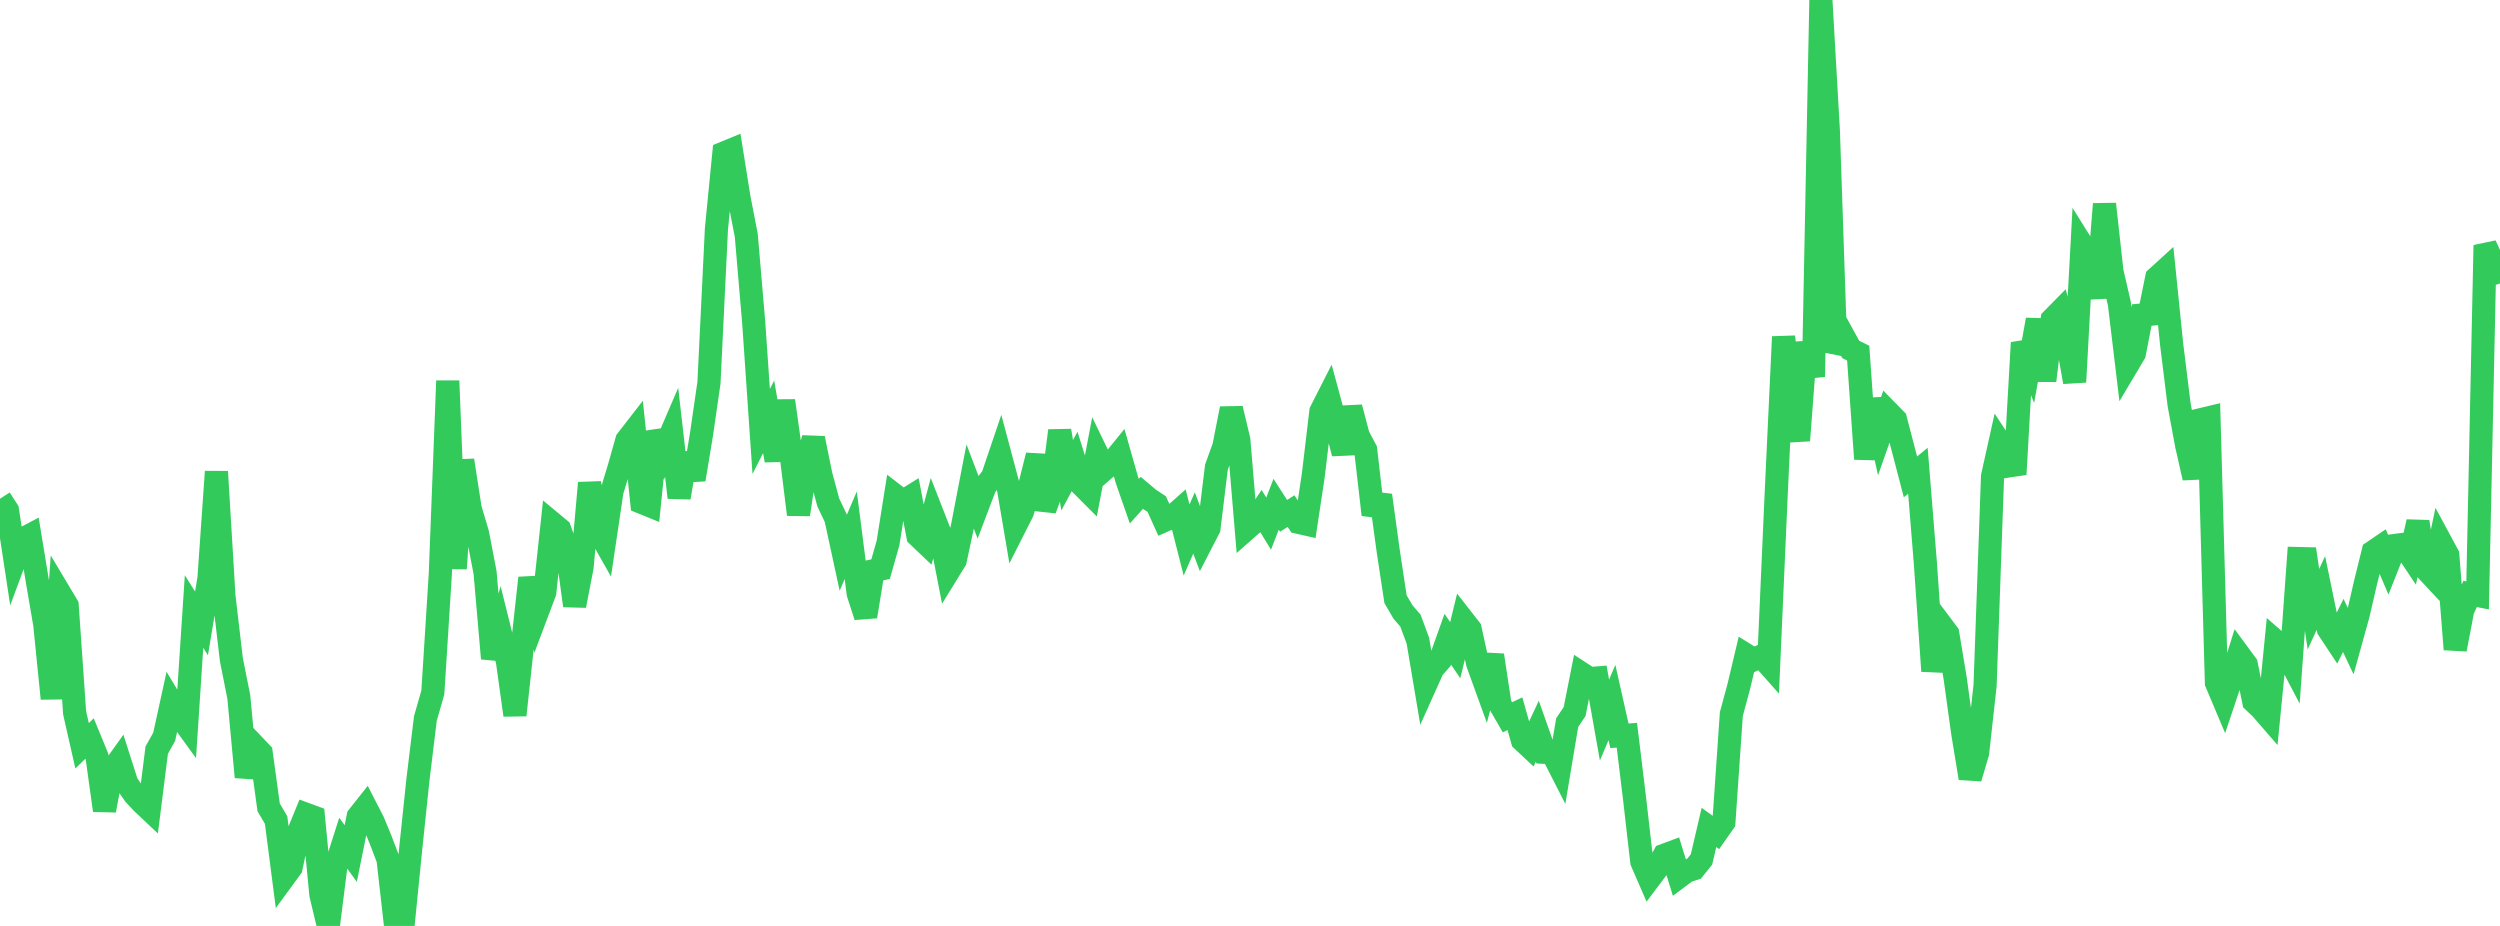 <?xml version="1.0" standalone="no"?>
<!DOCTYPE svg PUBLIC "-//W3C//DTD SVG 1.1//EN" "http://www.w3.org/Graphics/SVG/1.1/DTD/svg11.dtd">

<svg width="135" height="50" viewBox="0 0 135 50" preserveAspectRatio="none" 
  xmlns="http://www.w3.org/2000/svg"
  xmlns:xlink="http://www.w3.org/1999/xlink">


<polyline points="0.0, 26.931 0.403, 27.558 0.806, 30.207 1.209, 29.119 1.612, 28.907 2.015, 31.367 2.418, 33.725 2.821, 37.724 3.224, 32.022 3.627, 32.697 4.03, 38.493 4.433, 40.273 4.836, 39.881 5.239, 40.861 5.642, 43.761 6.045, 41.613 6.448, 41.05 6.851, 42.313 7.254, 42.893 7.657, 43.328 8.06, 43.708 8.463, 40.507 8.866, 39.786 9.269, 37.944 9.672, 38.613 10.075, 39.17 10.478, 33.024 10.881, 33.663 11.284, 31.238 11.687, 25.468 12.09, 32.168 12.493, 35.611 12.896, 37.637 13.299, 41.961 13.701, 40.236 14.104, 40.659 14.507, 43.597 14.91, 44.284 15.313, 47.405 15.716, 46.855 16.119, 44.958 16.522, 43.972 16.925, 44.12 17.328, 48.313 17.731, 49.991 18.134, 46.793 18.537, 45.53 18.94, 46.092 19.343, 44.093 19.746, 43.584 20.149, 44.369 20.552, 45.343 20.955, 46.405 21.358, 49.972 21.761, 50.0 22.164, 45.966 22.567, 42.12 22.97, 38.8 23.373, 37.396 23.776, 31.016 24.179, 20.565 24.582, 30.703 24.985, 24.858 25.388, 27.462 25.791, 28.82 26.194, 30.921 26.597, 35.558 27.0, 34.105 27.403, 35.724 27.806, 38.616 28.209, 34.879 28.612, 31.211 29.015, 33.056 29.418, 31.987 29.821, 28.249 30.224, 28.583 30.627, 29.735 31.03, 32.706 31.433, 30.615 31.836, 26.08 32.239, 28.536 32.642, 29.247 33.045, 26.534 33.448, 25.201 33.851, 23.772 34.254, 23.253 34.657, 27.13 35.06, 27.294 35.463, 23.316 35.866, 24.284 36.269, 23.347 36.672, 26.868 37.075, 24.498 37.478, 25.893 37.881, 23.452 38.284, 20.668 38.687, 12.367 39.09, 8.265 39.493, 8.099 39.896, 10.629 40.299, 12.71 40.701, 17.42 41.104, 23.297 41.507, 22.507 41.91, 24.865 42.313, 21.64 42.716, 24.53 43.119, 27.784 43.522, 25.086 43.925, 23.67 44.328, 25.655 44.731, 27.141 45.134, 27.987 45.537, 29.848 45.94, 28.902 46.343, 32.048 46.746, 33.29 47.149, 30.823 47.552, 30.733 47.955, 29.314 48.358, 26.77 48.761, 27.08 49.164, 26.83 49.567, 28.931 49.97, 29.315 50.373, 27.811 50.776, 28.841 51.179, 30.911 51.582, 30.257 51.985, 28.366 52.388, 26.271 52.791, 27.327 53.194, 26.264 53.597, 25.75 54.0, 24.56 54.403, 26.07 54.806, 28.446 55.209, 27.649 55.612, 26.2 56.015, 24.593 56.418, 27.508 56.821, 26.406 57.224, 23.258 57.627, 25.663 58.03, 24.916 58.433, 26.209 58.836, 26.613 59.239, 24.504 59.642, 25.338 60.045, 24.988 60.448, 24.492 60.851, 25.91 61.254, 27.064 61.657, 26.616 62.06, 26.955 62.463, 27.221 62.866, 28.111 63.269, 27.933 63.672, 27.576 64.075, 29.162 64.478, 28.241 64.881, 29.307 65.284, 28.525 65.687, 25.23 66.09, 24.112 66.493, 22.065 66.896, 23.754 67.299, 28.573 67.701, 28.219 68.104, 27.616 68.507, 28.276 68.91, 27.229 69.313, 27.855 69.716, 27.601 70.119, 28.206 70.522, 28.297 70.925, 25.615 71.328, 22.215 71.731, 21.422 72.134, 22.906 72.537, 24.487 72.94, 22.002 73.343, 23.533 73.746, 24.293 74.149, 27.792 74.552, 26.747 74.955, 29.692 75.358, 32.356 75.761, 33.045 76.164, 33.514 76.567, 34.601 76.97, 37.002 77.373, 36.106 77.776, 35.646 78.179, 34.516 78.582, 35.11 78.985, 33.456 79.388, 33.972 79.791, 35.817 80.194, 36.93 80.597, 35.382 81.0, 38.038 81.403, 38.734 81.806, 38.541 82.209, 39.971 82.612, 40.348 83.015, 39.486 83.418, 40.626 83.821, 40.647 84.224, 41.438 84.627, 39.023 85.03, 38.422 85.433, 36.385 85.836, 36.646 86.239, 36.612 86.642, 38.885 87.045, 37.935 87.448, 39.732 87.851, 39.702 88.254, 43.018 88.657, 46.53 89.06, 47.457 89.463, 46.921 89.866, 46.186 90.269, 46.036 90.672, 47.343 91.075, 47.042 91.478, 46.912 91.881, 46.411 92.284, 44.681 92.687, 44.974 93.09, 44.4 93.493, 38.557 93.896, 37.065 94.299, 35.369 94.701, 35.619 95.104, 35.432 95.507, 35.887 95.91, 26.776 96.313, 18.185 96.716, 21.727 97.119, 23.785 97.522, 18.494 97.925, 20.343 98.328, 0.0 98.731, 7.064 99.134, 19.022 99.537, 18.132 99.94, 18.868 100.343, 19.069 100.746, 24.784 101.149, 21.562 101.552, 23.391 101.955, 22.247 102.358, 22.658 102.761, 24.204 103.164, 25.751 103.567, 25.421 103.97, 30.409 104.373, 36.238 104.776, 33.683 105.179, 34.221 105.582, 36.651 105.985, 39.565 106.388, 42.019 106.791, 40.654 107.194, 37.019 107.597, 25.723 108.0, 23.908 108.403, 24.519 108.806, 25.613 109.209, 18.508 109.612, 19.51 110.015, 17.265 110.418, 20.552 110.821, 17.248 111.224, 16.838 111.627, 18.362 112.03, 20.628 112.433, 13.232 112.836, 13.878 113.239, 16.078 113.642, 11.017 114.045, 14.665 114.448, 16.405 114.851, 19.768 115.254, 19.09 115.657, 17.011 116.06, 16.974 116.463, 15 116.866, 14.633 117.269, 18.593 117.672, 21.852 118.075, 24.027 118.478, 25.806 118.881, 22.654 119.284, 22.558 119.687, 36.87 120.09, 37.825 120.493, 36.622 120.896, 35.337 121.299, 35.884 121.701, 37.876 122.104, 38.26 122.507, 38.725 122.91, 34.642 123.313, 34.994 123.716, 35.762 124.119, 30.162 124.522, 30.171 124.925, 32.898 125.328, 32.021 125.731, 33.975 126.134, 34.585 126.537, 33.773 126.94, 34.627 127.343, 33.175 127.746, 31.429 128.149, 29.799 128.552, 29.525 128.955, 30.467 129.358, 29.451 129.761, 29.399 130.164, 30.004 130.567, 28.177 130.97, 30.707 131.373, 31.139 131.776, 29.221 132.179, 29.967 132.582, 35.065 132.985, 32.95 133.388, 32.073 133.791, 32.152 134.194, 13.243 134.597, 14.113 135.0, 15.307" fill="none" stroke="#32ca5b" stroke-width="1.25"/>

</svg>